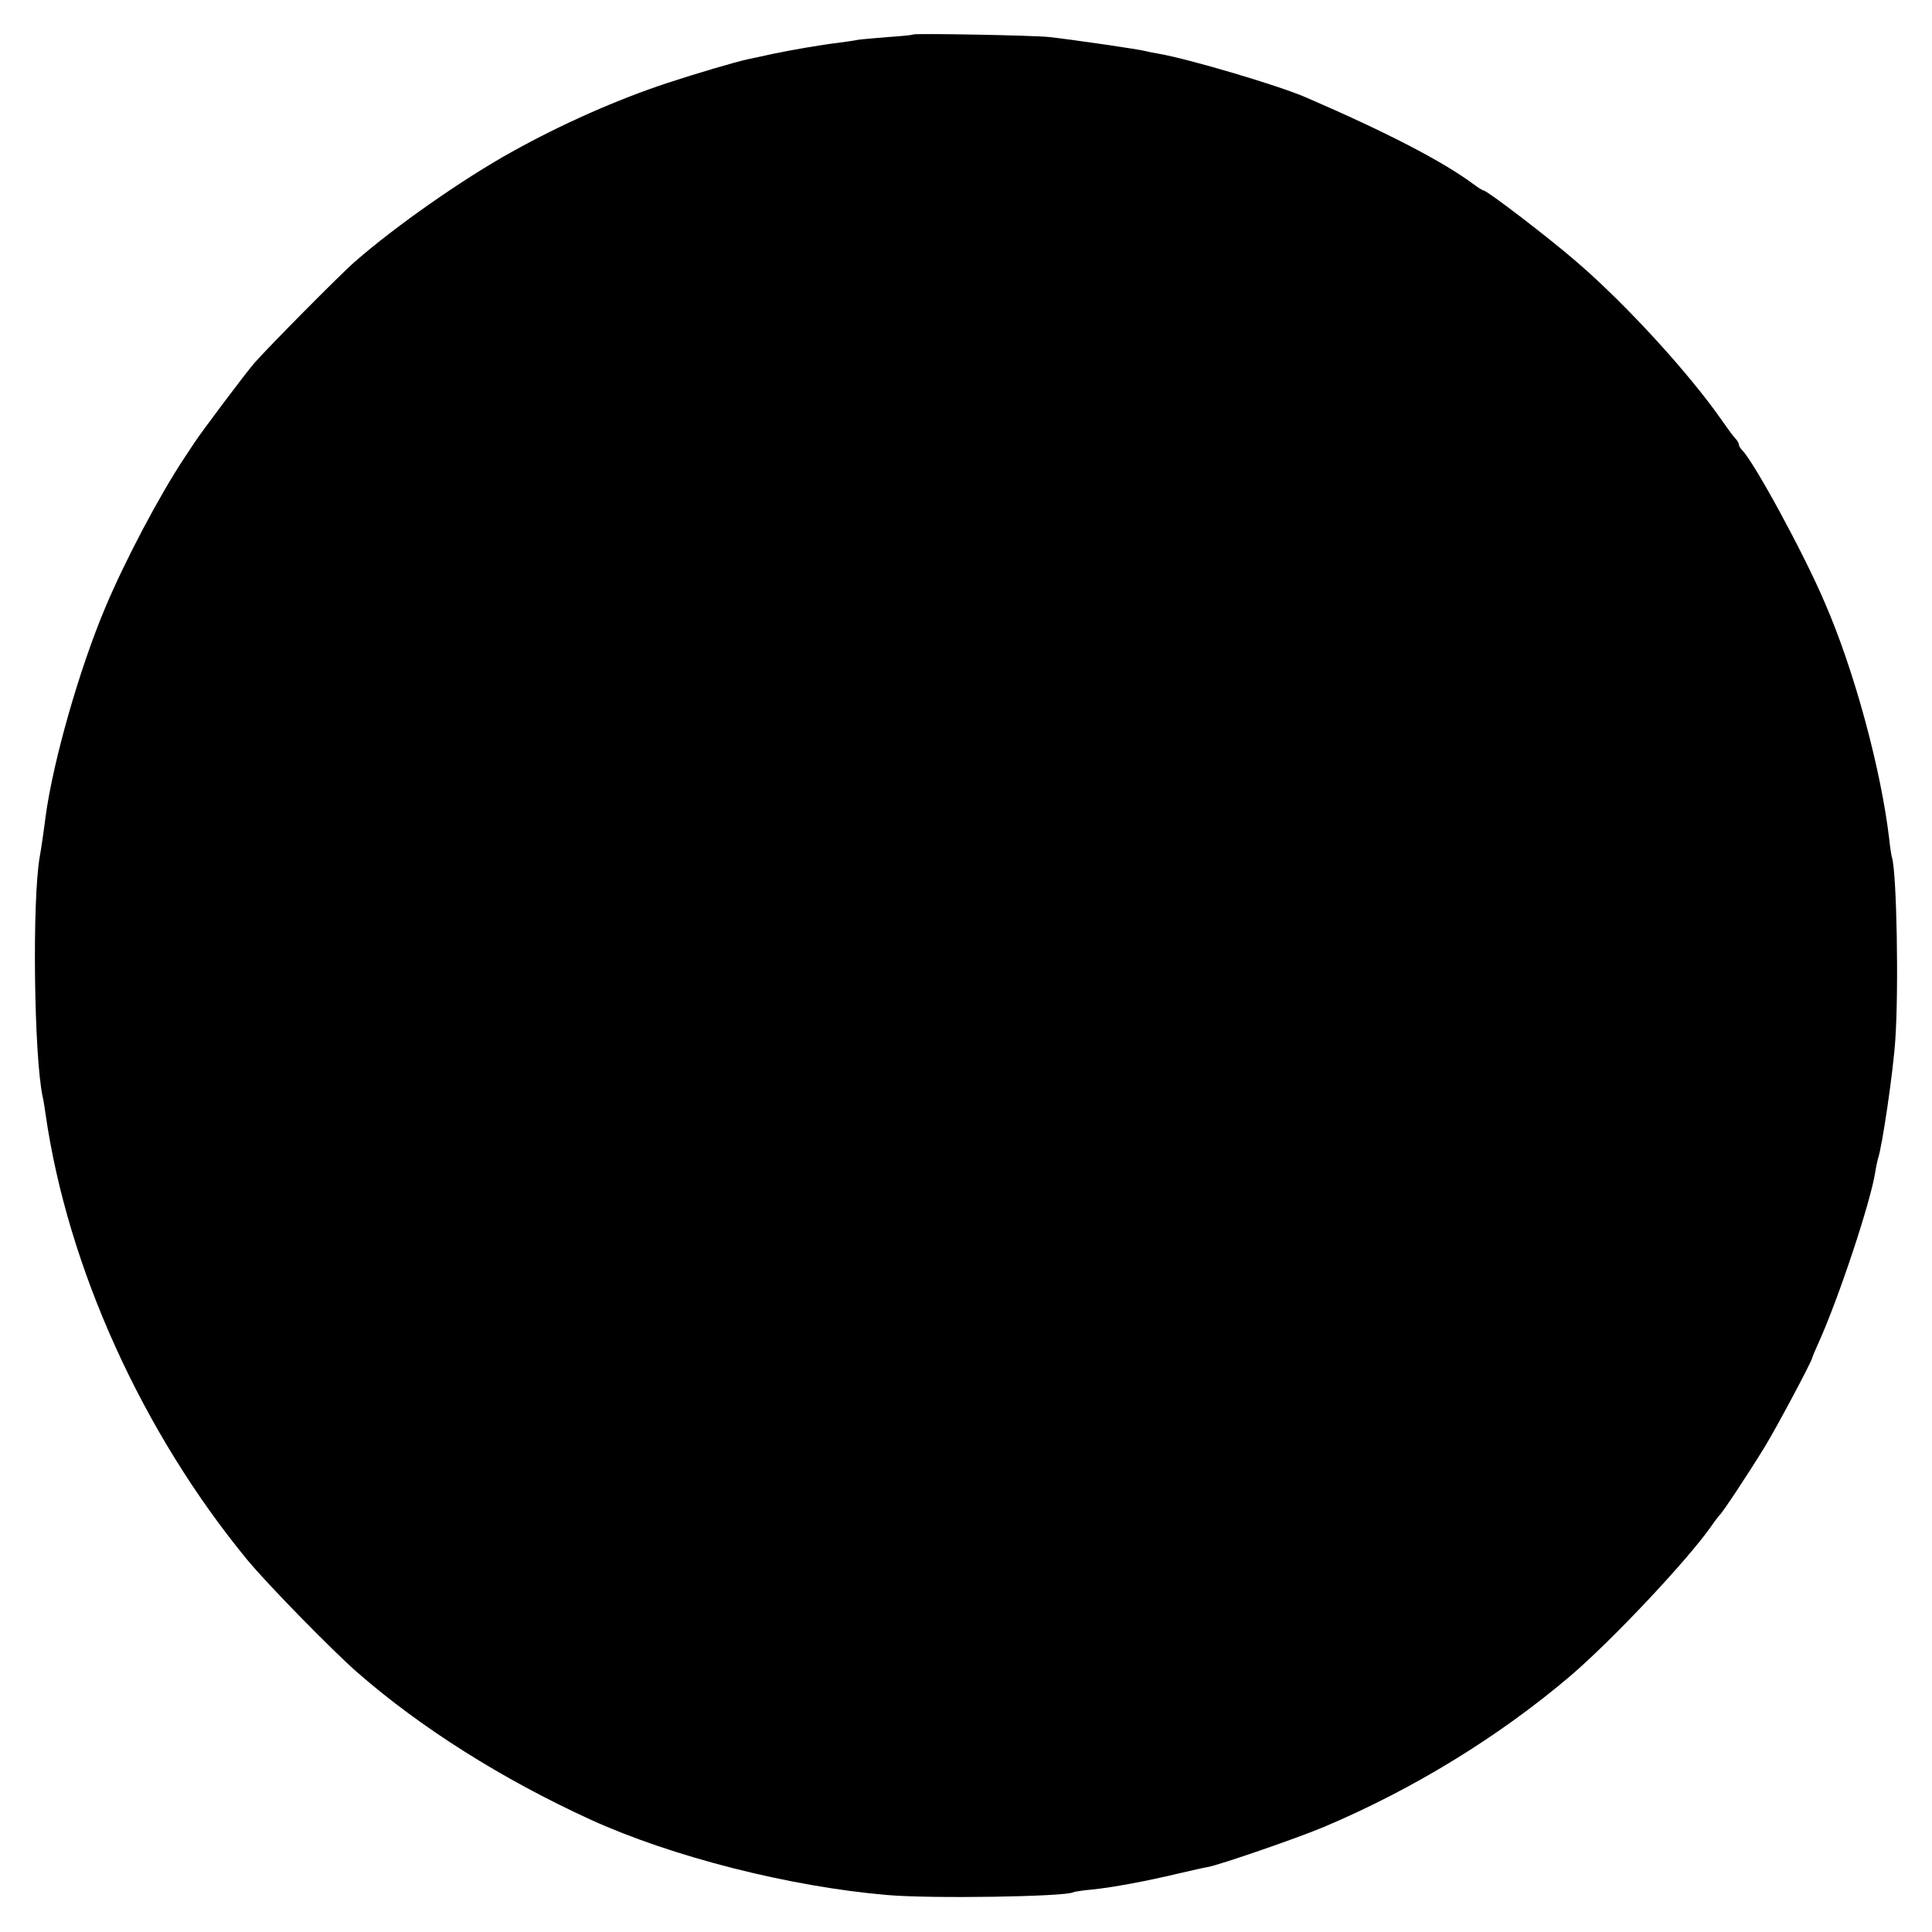 <?xml version="1.0" standalone="no"?>
<!DOCTYPE svg PUBLIC "-//W3C//DTD SVG 20010904//EN"
 "http://www.w3.org/TR/2001/REC-SVG-20010904/DTD/svg10.dtd">
<svg version="1.0" xmlns="http://www.w3.org/2000/svg"
 width="700pt" height="700pt" viewBox="0 0 700 700"
 preserveAspectRatio="xMidYMid meet">
<g transform="translate(0,700) scale(0.1,-0.1)"
fill="#000000" stroke="none">
<path d="M3308 6875 c-2 -2 -41 -6 -88 -9 -47 -4 -96 -8 -110 -10 -14 -3 -43
-7 -65 -10 -75 -9 -177 -27 -249 -42 -39 -9 -79 -17 -88 -19 -45 -10 -185 -51
-291 -86 -179 -59 -383 -149 -562 -249 -179 -99 -424 -271 -569 -398 -52 -45
-320 -316 -365 -368 -32 -37 -192 -250 -218 -290 -7 -11 -24 -36 -37 -56 -89
-135 -211 -365 -284 -538 -95 -225 -190 -559 -217 -760 -5 -41 -17 -124 -21
-144 -28 -158 -21 -727 11 -872 3 -12 7 -39 10 -60 80 -557 352 -1156 733
-1618 74 -89 301 -321 395 -404 231 -202 526 -388 847 -535 294 -134 721 -243
1075 -273 160 -14 645 -6 674 10 3 2 35 7 69 10 76 8 195 30 312 58 47 11 96
22 109 24 48 10 327 106 421 146 321 136 630 325 890 546 152 130 423 418 510
542 13 19 27 37 30 40 11 9 106 153 166 251 47 78 166 302 170 319 0 3 11 28
23 55 72 159 187 505 205 616 3 20 8 42 10 50 15 40 56 320 63 431 13 186 5
608 -12 661 -2 6 -7 37 -10 67 -30 254 -127 613 -235 860 -76 178 -254 504
-297 548 -7 7 -13 17 -13 22 0 5 -6 15 -13 22 -7 7 -28 36 -47 63 -118 170
-346 420 -526 575 -99 86 -326 260 -339 260 -3 0 -21 11 -38 24 -111 82 -313
187 -605 313 -98 43 -427 140 -532 158 -19 3 -42 8 -50 10 -20 6 -268 42 -350
51 -60 6 -486 14 -492 9z"/>
</g>
</svg>
